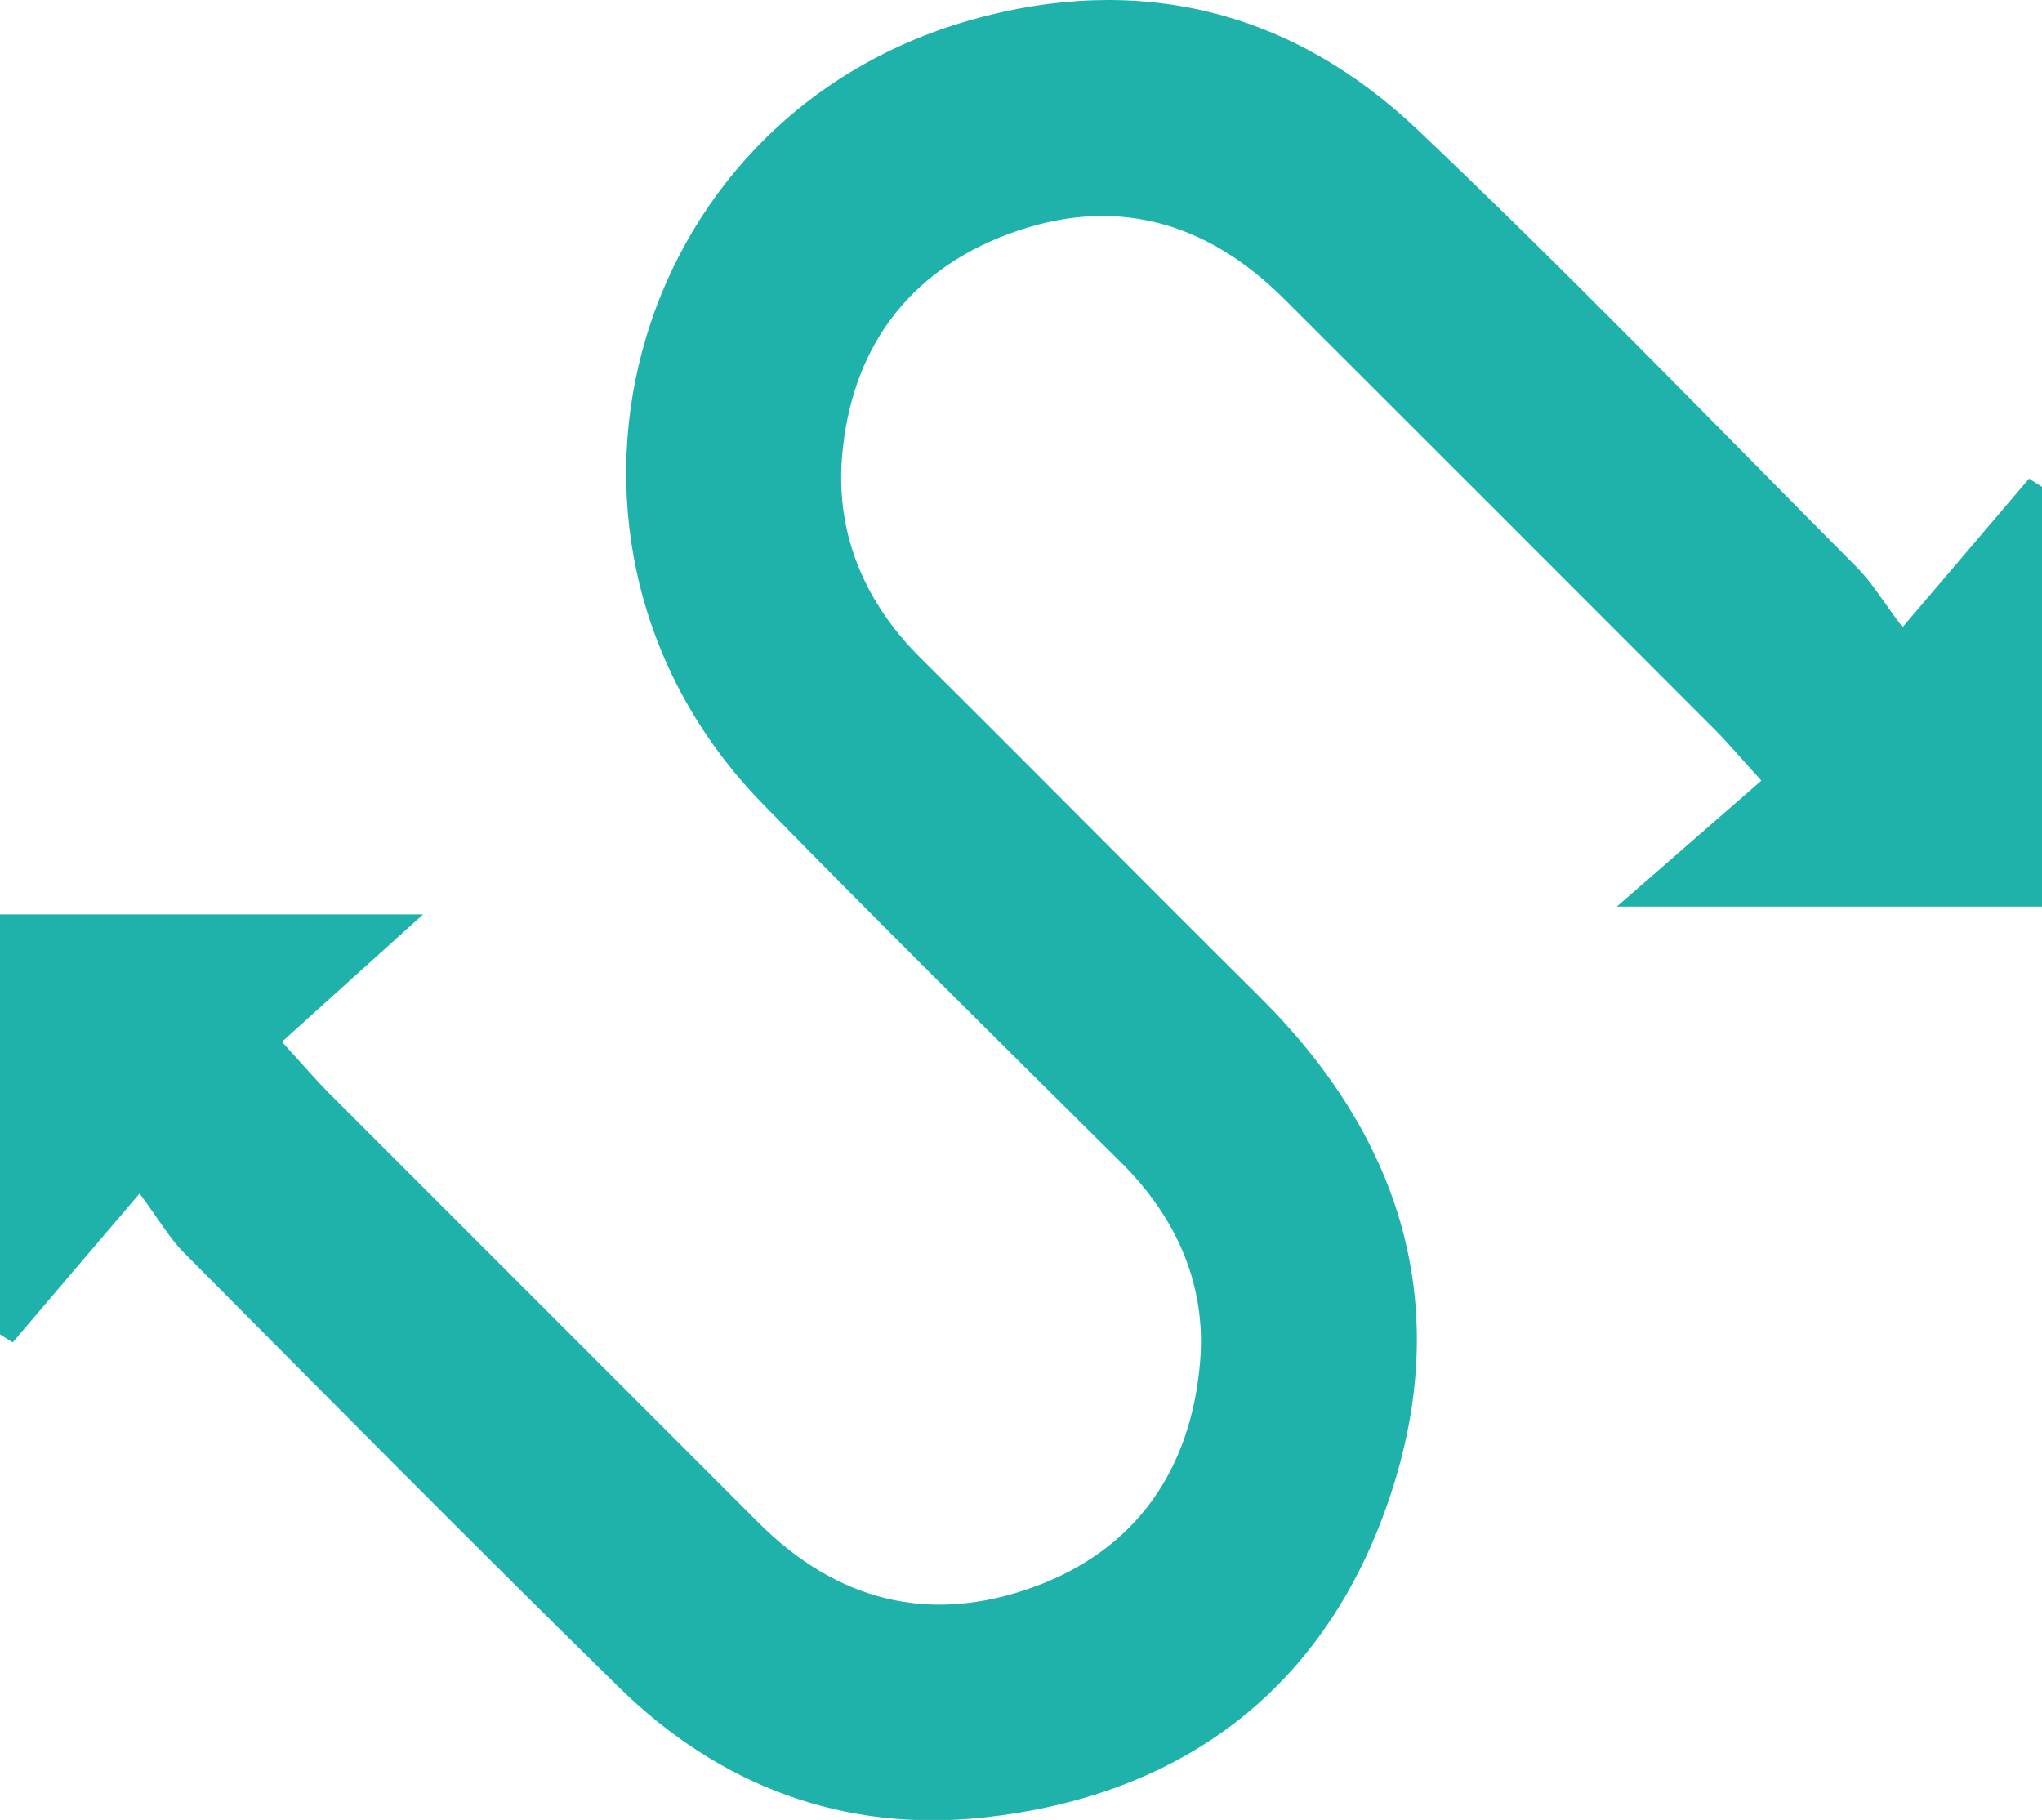 <svg xmlns="http://www.w3.org/2000/svg" id="svg377677" viewBox="0 0 96.48 85.98"><defs><style>      .cls-1 {        fill: #1fb2aa;      }    </style></defs><path class="cls-1" d="M6.6,56.38c-2.29,2.69-4.15,4.86-6,7.04l-.6-.38v-19.84h19.99c-2.28,2.06-4.44,4-6.67,6.02,1.07,1.17,1.58,1.77,2.13,2.33,6.78,6.79,13.58,13.57,20.36,20.36,3.72,3.73,8.11,4.86,13.04,3.06,4.87-1.77,7.43-5.6,7.85-10.62.31-3.62-1.1-6.82-3.74-9.44-5.67-5.62-11.35-11.23-16.93-16.94C24.13,25.77,29.46,5.61,45.84.95c7.96-2.26,15.19-.47,21.15,5.19,7.09,6.73,13.89,13.77,20.78,20.7.69.7,1.2,1.57,2.12,2.79,2.27-2.67,4.13-4.85,5.98-7.02.2.13.4.26.61.39v19.83h-20.09c2.37-2.06,4.56-3.97,6.83-5.95-1.11-1.22-1.62-1.83-2.17-2.38-6.78-6.79-13.57-13.58-20.36-20.36-3.71-3.71-8.08-4.93-13.03-3.09-4.83,1.8-7.48,5.53-7.88,10.59-.28,3.62,1.08,6.83,3.72,9.45,5.35,5.31,10.64,10.67,15.99,15.98,6.7,6.64,9.19,14.55,6.21,23.55-3.01,9.11-9.79,14.24-19.28,15.25-6.55.7-12.42-1.49-17.16-6.14-6.92-6.78-13.73-13.67-20.56-20.54-.69-.69-1.19-1.57-2.11-2.81Z"></path></svg>
